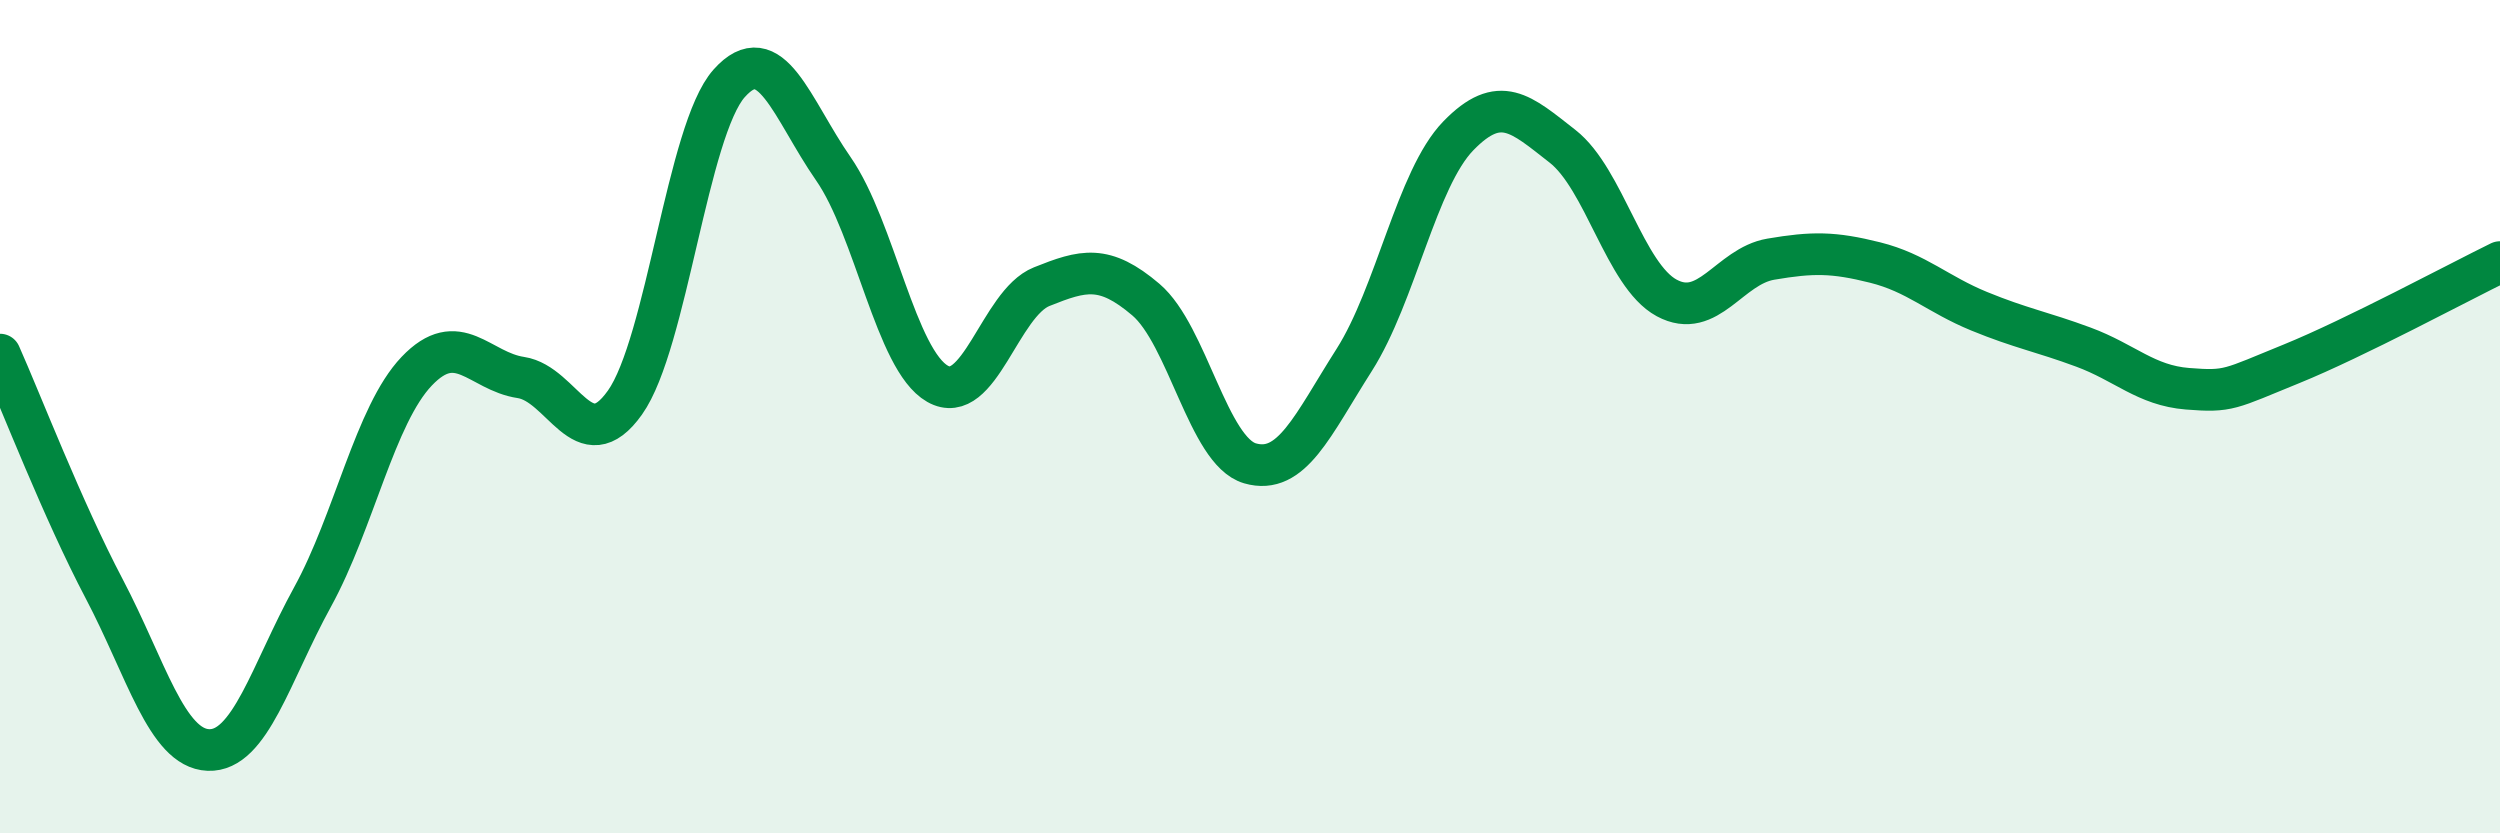 
    <svg width="60" height="20" viewBox="0 0 60 20" xmlns="http://www.w3.org/2000/svg">
      <path
        d="M 0,8.51 C 0.5,9.63 1.5,12.23 2.5,14.13 C 3.5,16.03 4,17.96 5,18 C 6,18.04 6.5,16.15 7.5,14.33 C 8.5,12.51 9,9.96 10,8.91 C 11,7.86 11.5,8.91 12.5,9.06 C 13.5,9.21 14,11.07 15,9.66 C 16,8.25 16.5,3.12 17.5,2 C 18.5,0.88 19,2.61 20,4.05 C 21,5.49 21.5,8.64 22.5,9.21 C 23.5,9.78 24,7.28 25,6.88 C 26,6.48 26.5,6.34 27.5,7.19 C 28.5,8.04 29,10.83 30,11.12 C 31,11.41 31.5,10.21 32.5,8.64 C 33.5,7.07 34,4.29 35,3.26 C 36,2.23 36.5,2.73 37.5,3.51 C 38.5,4.29 39,6.61 40,7.15 C 41,7.69 41.5,6.39 42.5,6.22 C 43.5,6.05 44,6.05 45,6.3 C 46,6.55 46.5,7.06 47.5,7.47 C 48.5,7.88 49,7.96 50,8.33 C 51,8.7 51.5,9.25 52.5,9.33 C 53.5,9.41 53.5,9.34 55,8.73 C 56.5,8.12 59,6.78 60,6.29L60 20L0 20Z"
        fill="#008740"
        opacity="0.1"
        stroke-linecap="round"
        stroke-linejoin="round"
      />
      <path
        d="M 0,8.51 C 0.5,9.63 1.5,12.23 2.5,14.13 C 3.5,16.03 4,17.96 5,18 C 6,18.04 6.5,16.15 7.5,14.33 C 8.5,12.51 9,9.96 10,8.91 C 11,7.86 11.5,8.91 12.5,9.06 C 13.5,9.21 14,11.07 15,9.66 C 16,8.25 16.5,3.12 17.5,2 C 18.5,0.88 19,2.61 20,4.05 C 21,5.49 21.5,8.64 22.5,9.21 C 23.5,9.78 24,7.28 25,6.88 C 26,6.48 26.5,6.34 27.5,7.19 C 28.5,8.04 29,10.83 30,11.12 C 31,11.41 31.5,10.21 32.5,8.64 C 33.5,7.07 34,4.29 35,3.26 C 36,2.23 36.5,2.73 37.5,3.51 C 38.5,4.29 39,6.61 40,7.15 C 41,7.69 41.5,6.39 42.5,6.22 C 43.5,6.05 44,6.05 45,6.3 C 46,6.55 46.5,7.06 47.5,7.47 C 48.5,7.88 49,7.96 50,8.33 C 51,8.7 51.5,9.25 52.5,9.33 C 53.5,9.41 53.5,9.34 55,8.73 C 56.5,8.12 59,6.78 60,6.29"
        stroke="#008740"
        stroke-width="1"
        fill="none"
        stroke-linecap="round"
        stroke-linejoin="round"
      />
    </svg>
  